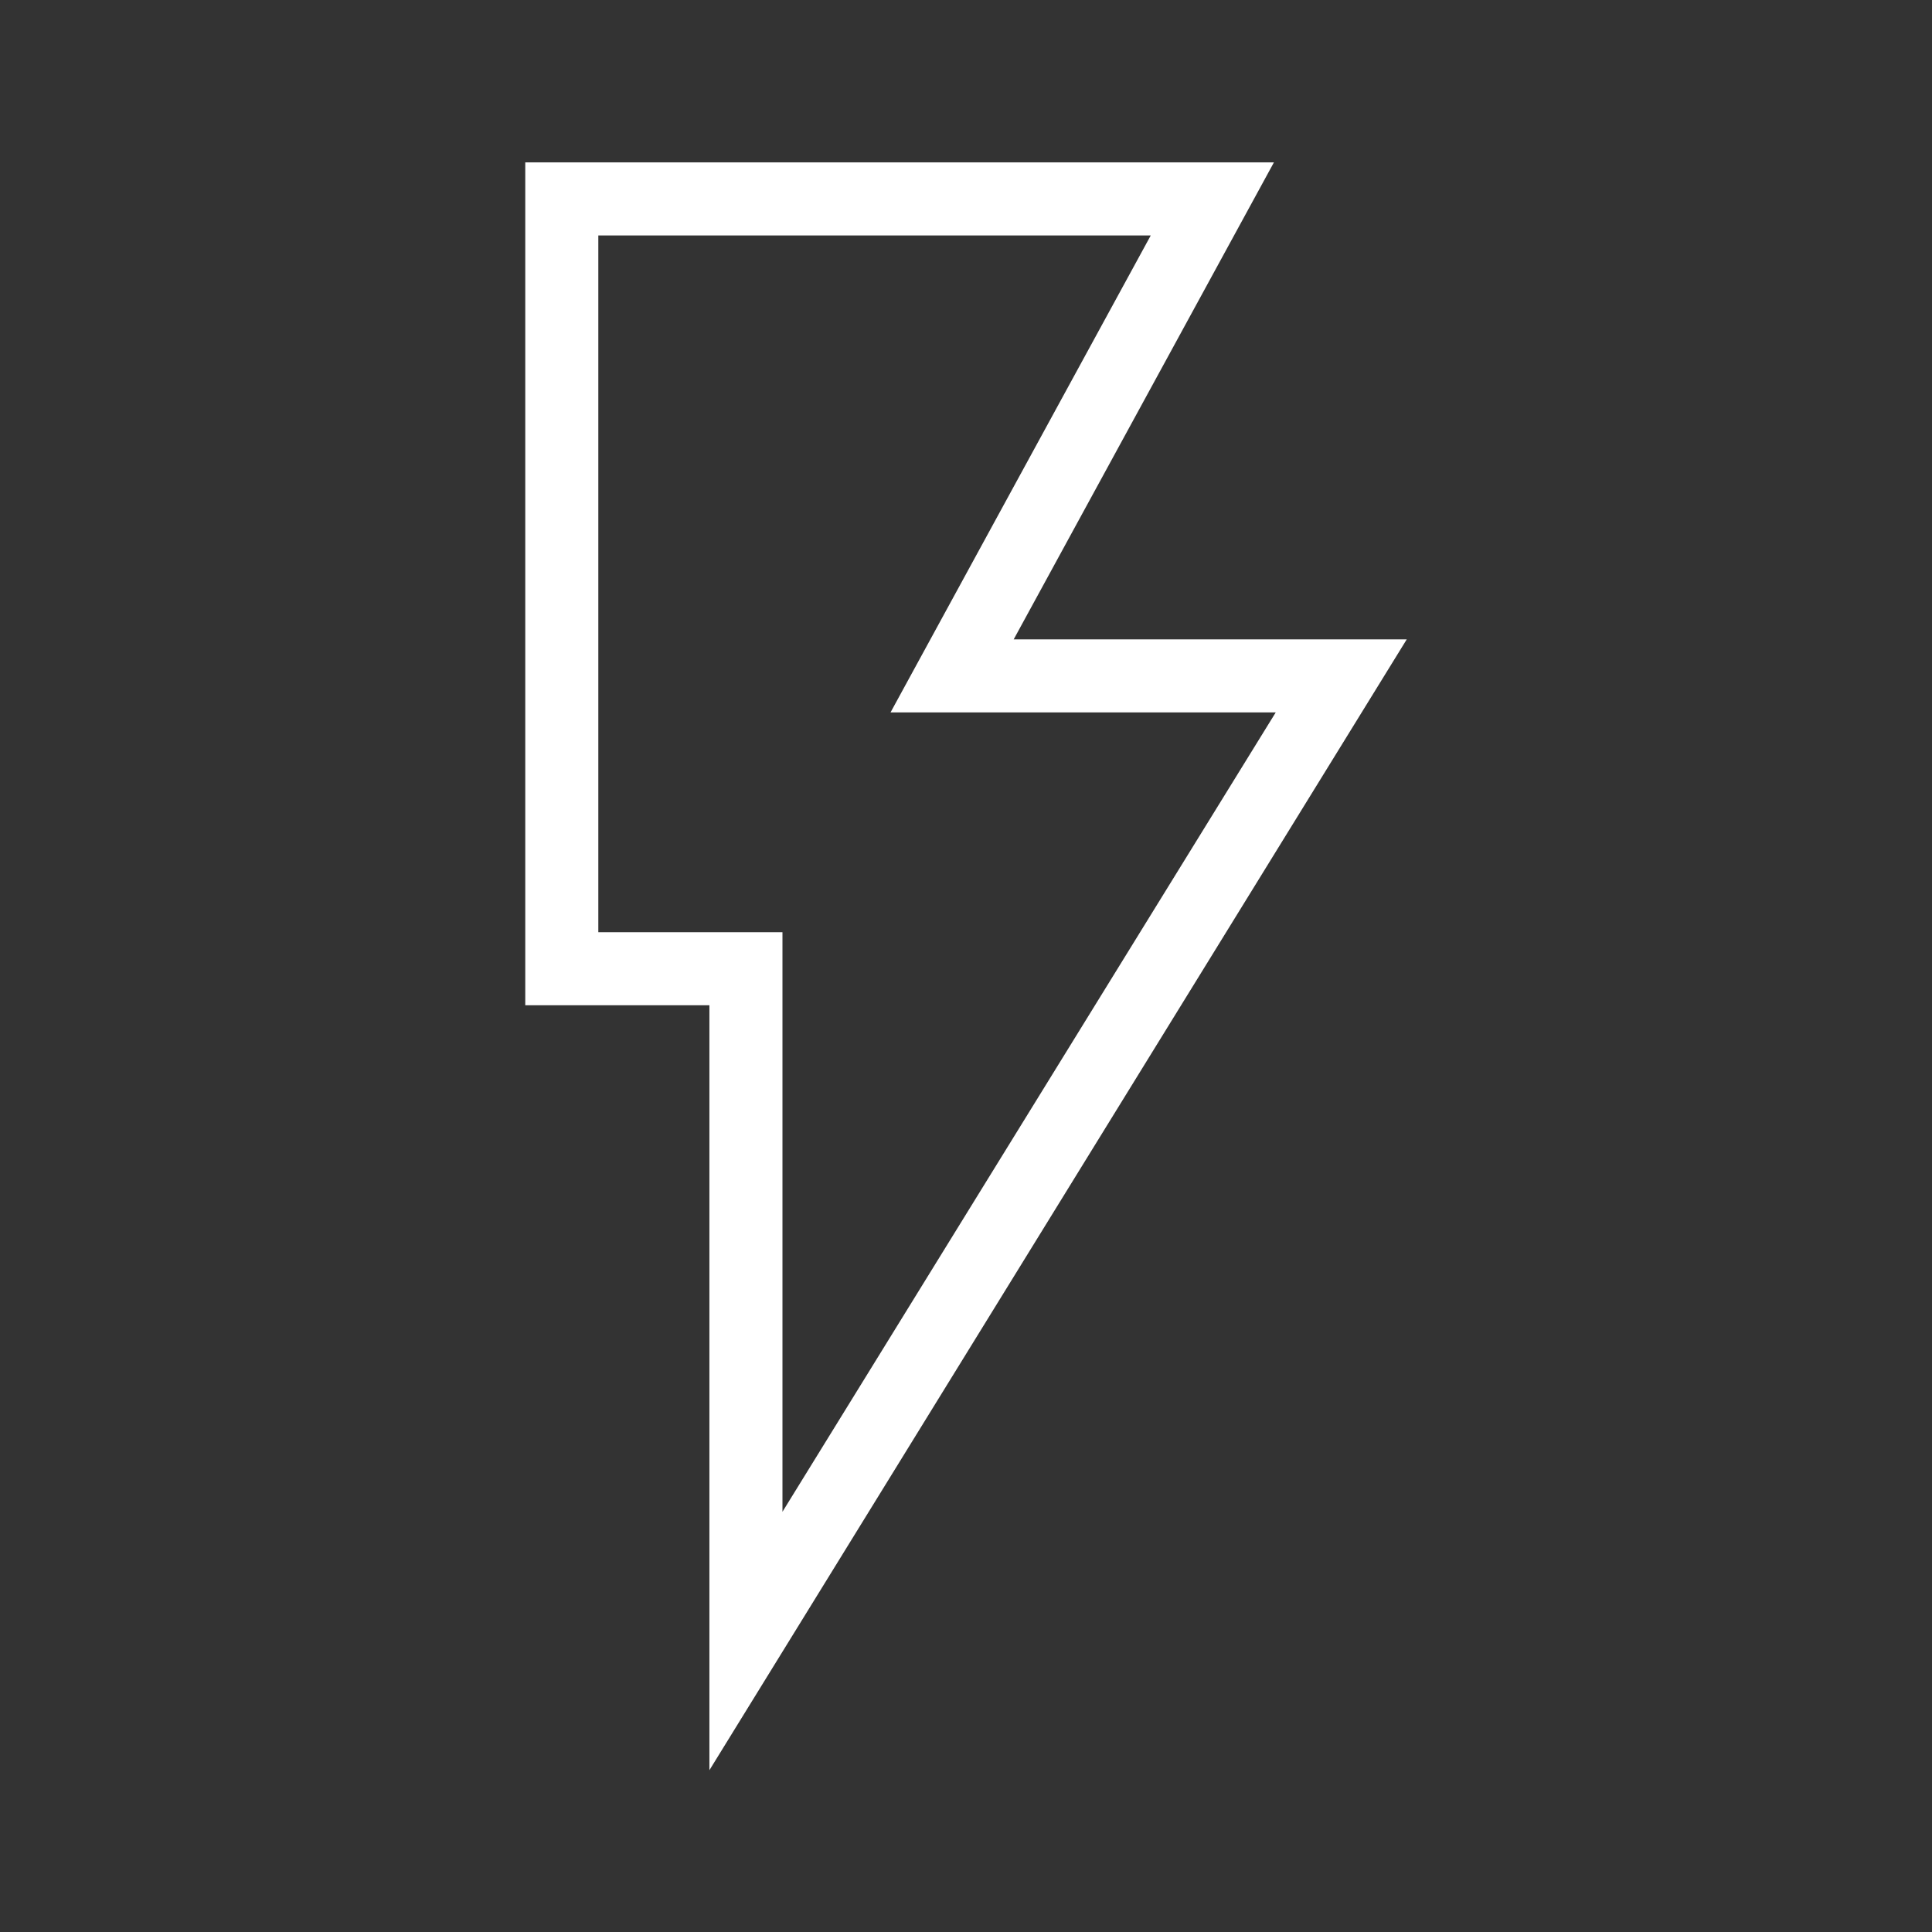 <?xml version="1.0" encoding="UTF-8"?>
<svg xmlns="http://www.w3.org/2000/svg" id="Ebene_1" data-name="Ebene 1" viewBox="0 0 32 32">
  <rect x="0" y="0" width="32" height="32" fill="#333333" stroke="none"/>
  <defs>
    <style>
      .cls-1 {
        fill: #fff;
      }
    </style>
  </defs>
  <path class="cls-1" d="M11.75,29.31v-12.66h-3.05V2.69h12.4l-4.31,7.9h6.51l-11.55,18.73ZM9.91,15.44h3.05v9.6l8.17-13.24h-6.38l4.31-7.9h-9.15v11.54Z"></path>
</svg>
